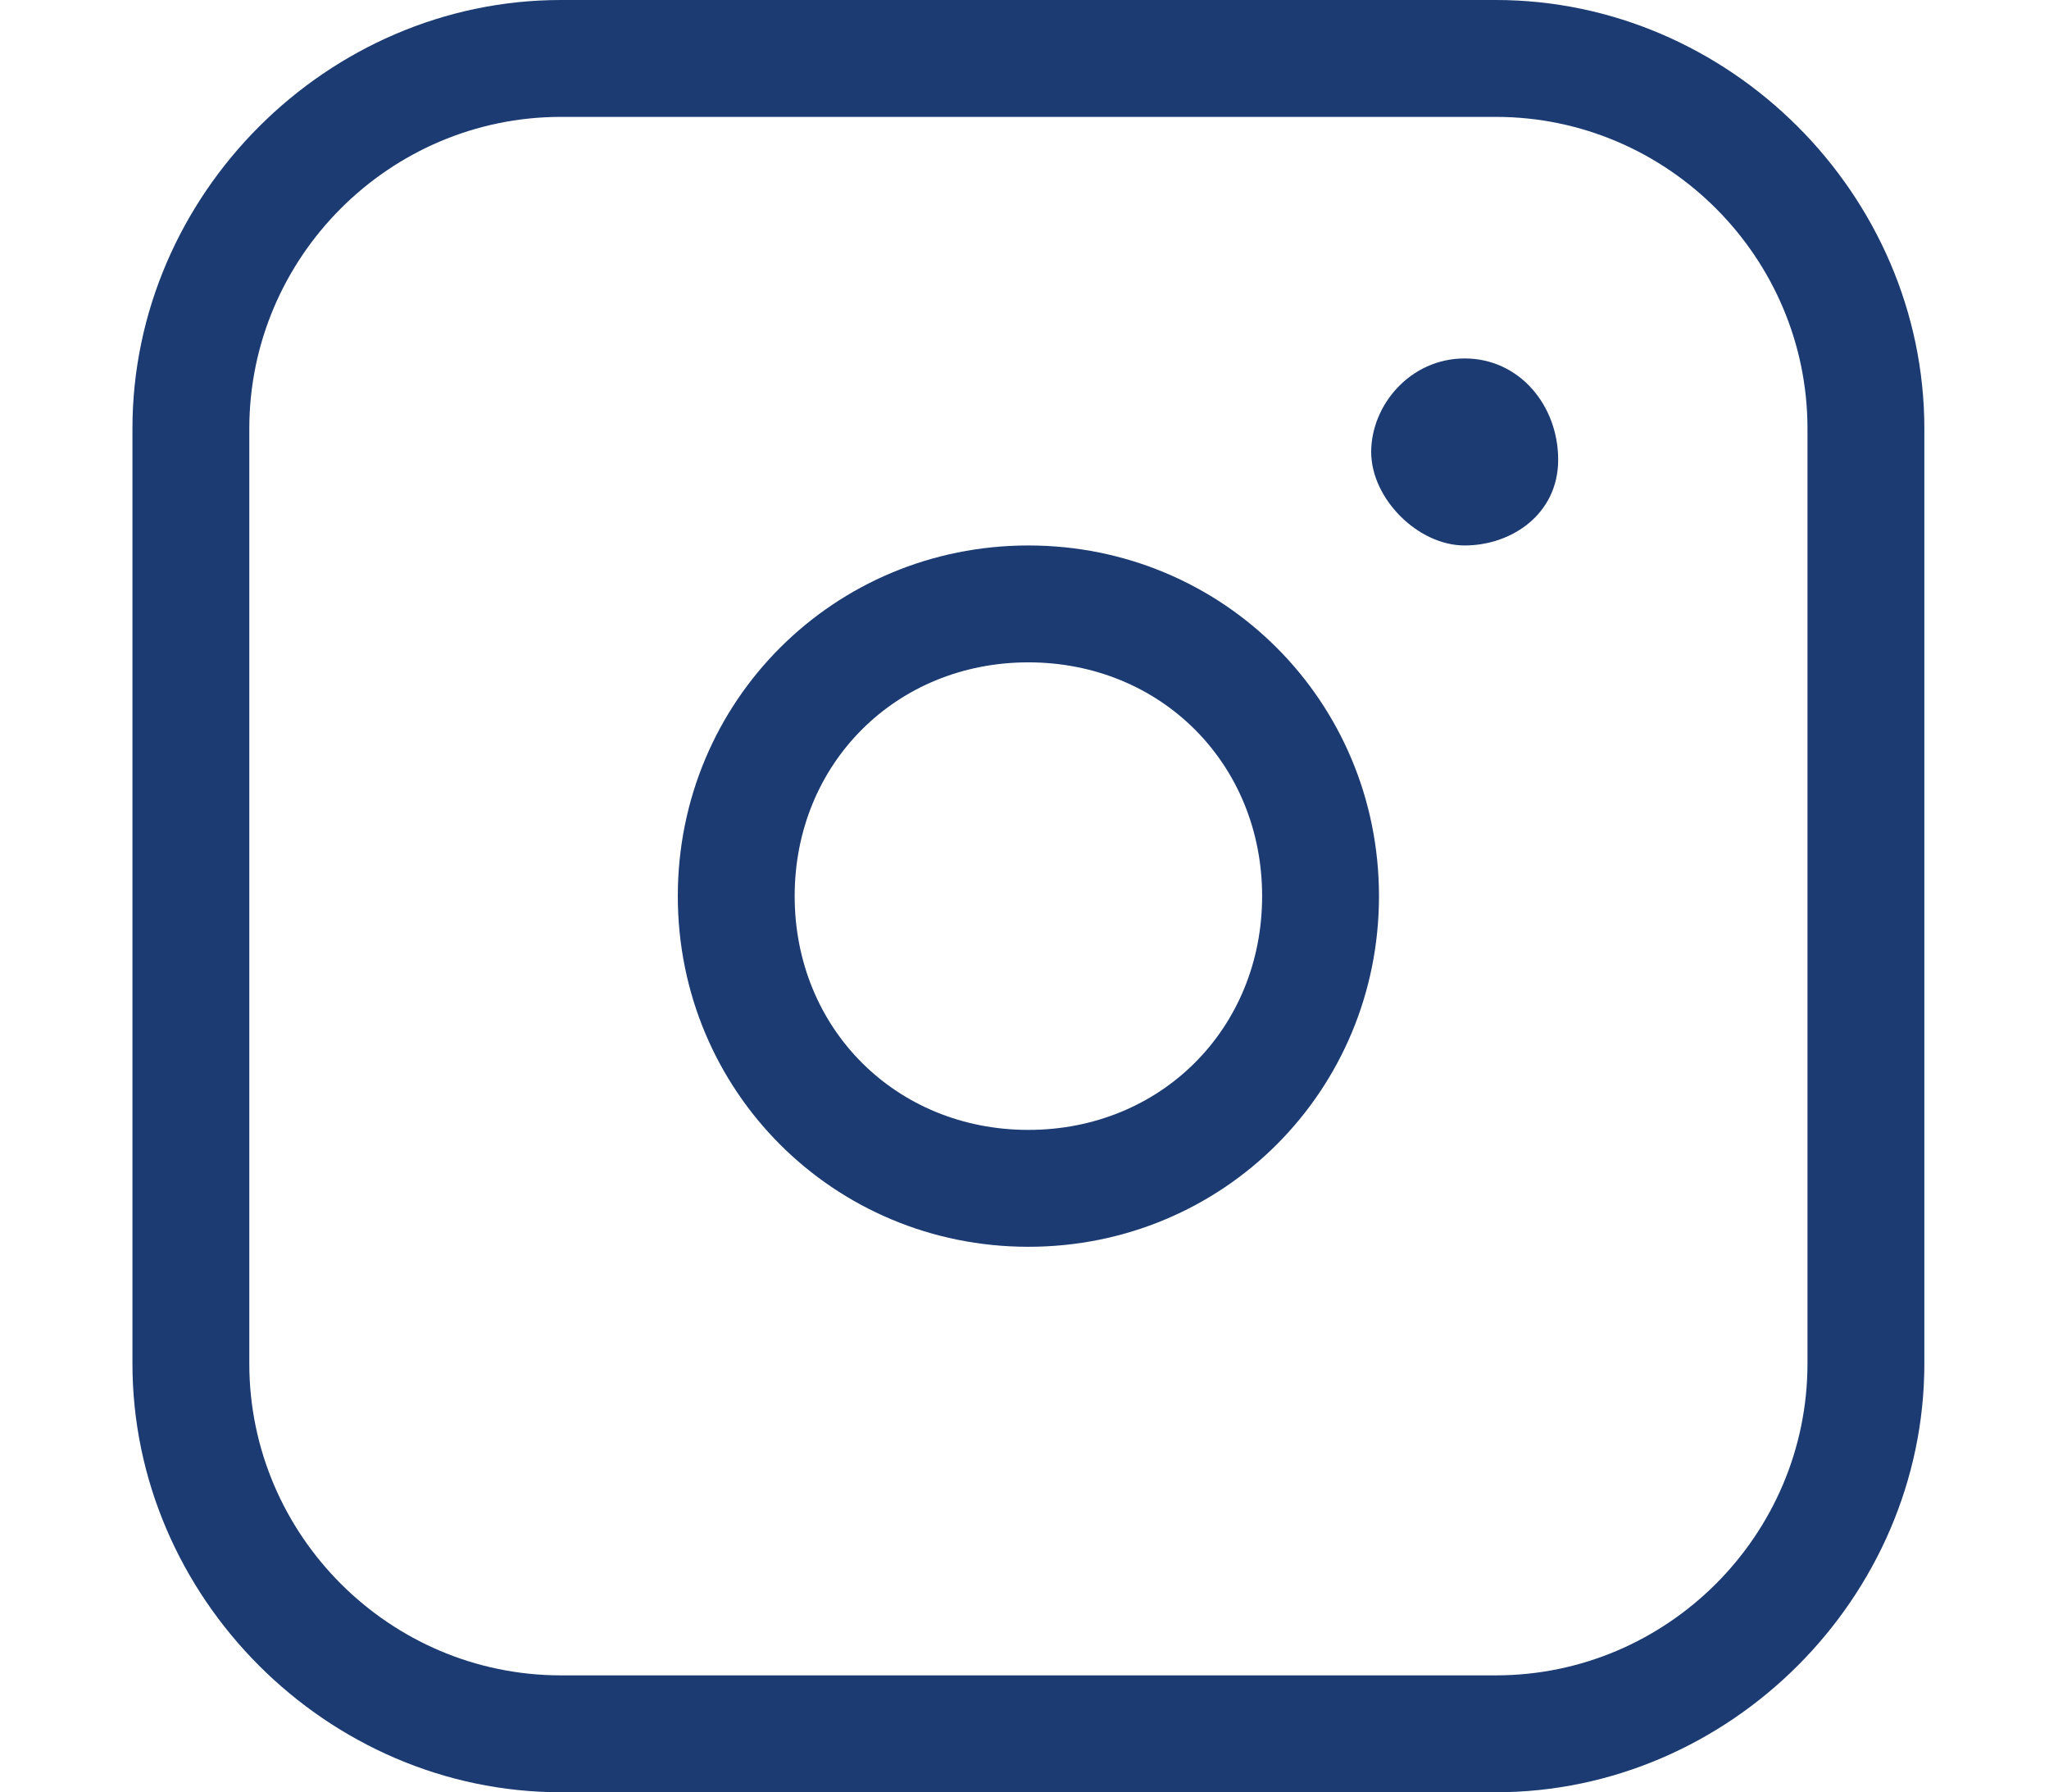 <?xml version="1.0" encoding="utf-8"?>
<!-- Generator: Adobe Illustrator 24.0.1, SVG Export Plug-In . SVG Version: 6.00 Build 0)  -->
<svg version="1.1" id="Layer_1" xmlns="http://www.w3.org/2000/svg" xmlns:xlink="http://www.w3.org/1999/xlink" x="0px" y="0px"
	 width="26.3px" height="23px" viewBox="0 0 26.3 23" style="enable-background:new 0 0 26.3 23;" xml:space="preserve">
<style type="text/css">
	.st0{fill:#1B3B72;}
</style>
<g>
	<g>
		<path class="st0" d="M19.2,1.5c2.2,0,4,1.8,4,4v12c0,2.2-1.8,4-4,4h-12c-2.2,0-4-1.8-4-4v-12c0-2.2,1.8-4,4-4H19.2 M19.2,0h-12
			c-3,0-5.5,2.5-5.5,5.5v12c0,3,2.5,5.5,5.5,5.5h12c3,0,5.5-2.5,5.5-5.5v-12C24.7,2.5,22.2,0,19.2,0L19.2,0z"/>
	</g>
	<g>
		<path class="st0" d="M18.8,4.6c-0.7,0-1.2,0.6-1.2,1.2s0.6,1.2,1.2,1.2S20,6.6,20,5.9S19.5,4.6,18.8,4.6L18.8,4.6z"/>
	</g>
	<g>
		<path class="st0" d="M13.2,8.5c1.7,0,3,1.3,3,3s-1.3,3-3,3s-3-1.3-3-3S11.5,8.5,13.2,8.5 M13.2,7c-2.5,0-4.5,2-4.5,4.5
			s2,4.5,4.5,4.5s4.5-2,4.5-4.5S15.7,7,13.2,7L13.2,7z"/>
	</g>
</g>
<g>
</g>
<g>
</g>
<g>
</g>
<g>
</g>
<g>
</g>
<g>
</g>
<g>
</g>
<g>
</g>
<g>
</g>
<g>
</g>
<g>
</g>
<g>
</g>
<g>
</g>
<g>
</g>
<g>
</g>
</svg>
